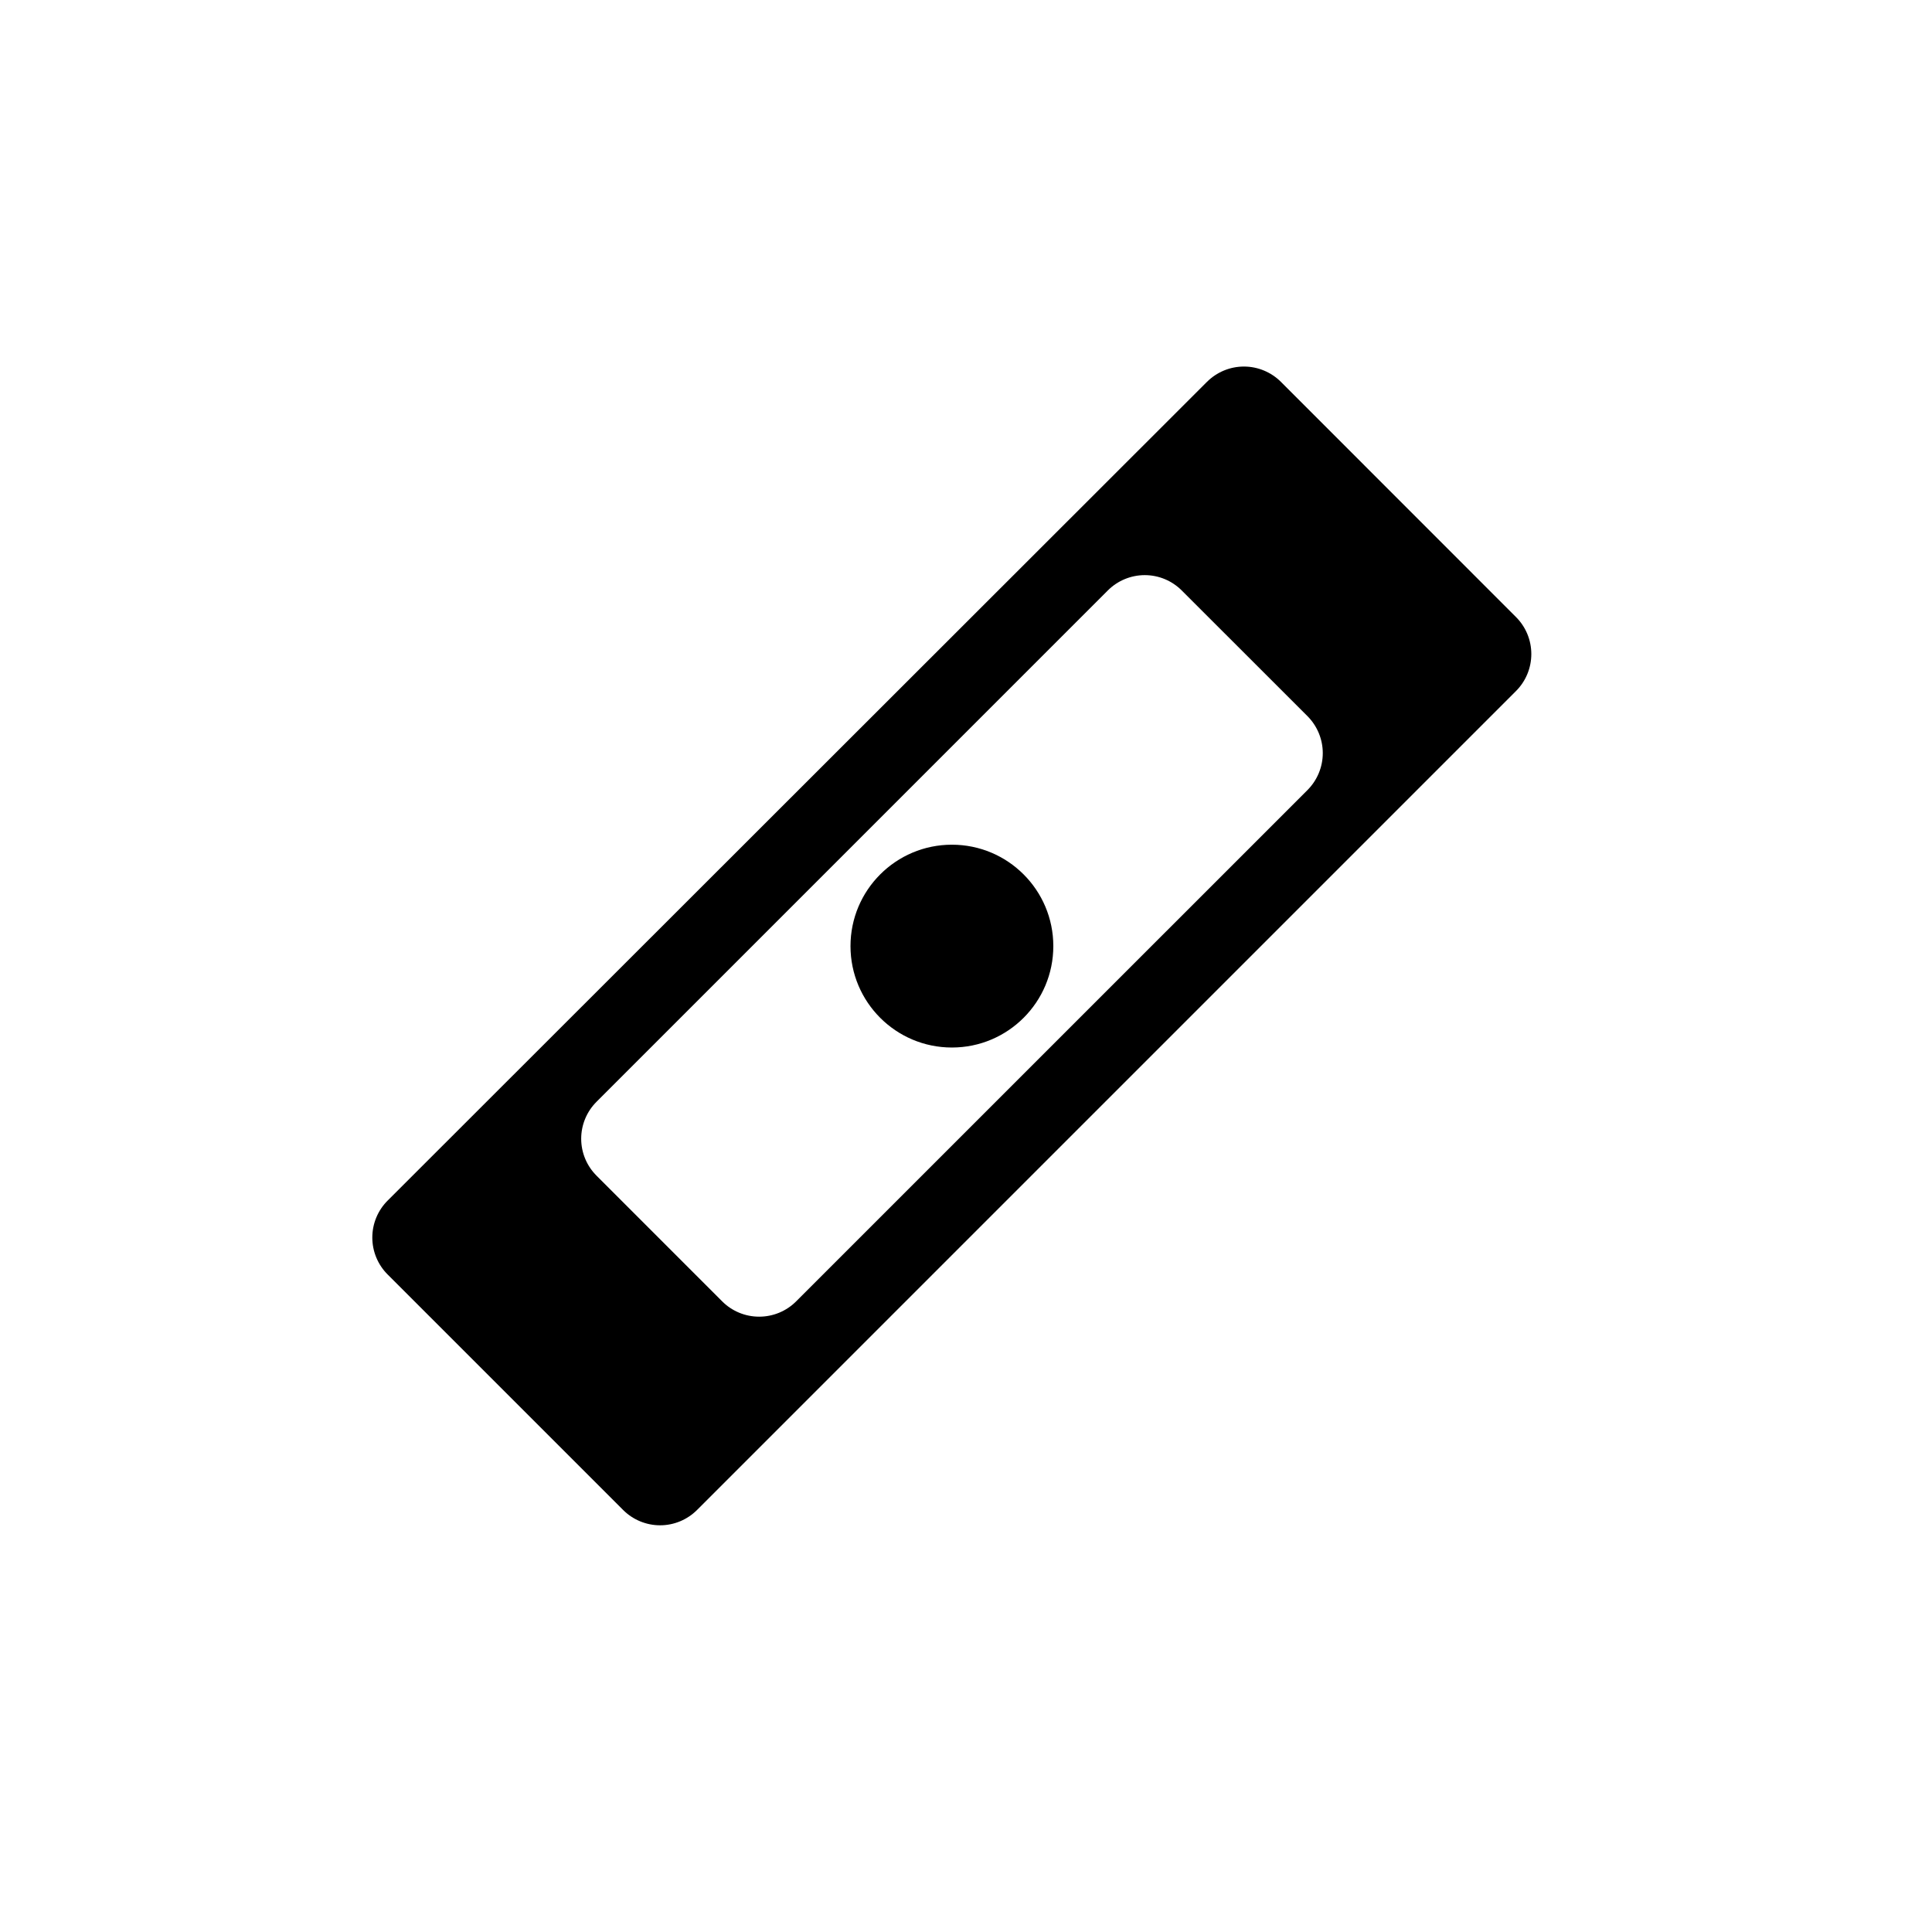 <?xml version="1.0" encoding="UTF-8"?>
<svg width="51px" height="51px" viewBox="0 0 51 51" version="1.1" xmlns="http://www.w3.org/2000/svg" xmlns:xlink="http://www.w3.org/1999/xlink">
    <title>Group</title>
    <g id="Page-1" stroke="none" stroke-width="1" fill="none" fill-rule="evenodd">
        <g id="Group" transform="translate(0.328, 0.176)">
            <rect id="Rectangle" x="0" y="0" width="50" height="50"></rect>
            <g id="icon-level-final" transform="translate(9.5, 9.5)" fill="#000000" fill-rule="nonzero">
                <path d="M30.188,6.61 L23.988,0.407 C23.728,0.147 23.376,0 23.009,0 C22.641,0 22.289,0.147 22.03,0.407 L0.408,22.013 C0.147,22.272 0,22.624 0,22.992 C0,23.359 0.147,23.712 0.408,23.971 L6.618,30.181 C6.877,30.441 7.229,30.588 7.597,30.588 C7.964,30.588 8.316,30.441 8.575,30.181 L30.188,8.568 C30.449,8.309 30.595,7.956 30.595,7.589 C30.595,7.221 30.449,6.869 30.188,6.61 Z M11.191,24.674 C10.932,24.935 10.58,25.081 10.212,25.081 C9.844,25.081 9.492,24.935 9.233,24.674 L5.922,21.362 C5.661,21.103 5.514,20.751 5.514,20.384 C5.514,20.016 5.661,19.664 5.922,19.405 L19.412,5.914 C19.671,5.653 20.024,5.506 20.391,5.506 C20.759,5.506 21.111,5.653 21.37,5.914 L24.683,9.225 C24.943,9.485 25.09,9.837 25.09,10.204 C25.09,10.572 24.943,10.924 24.683,11.183 L11.191,24.674 Z" id="Shape"></path>
                <circle id="Oval" cx="15.3" cy="15.299" r="2.677"></circle>
            </g>
        </g>
    </g>
</svg>
